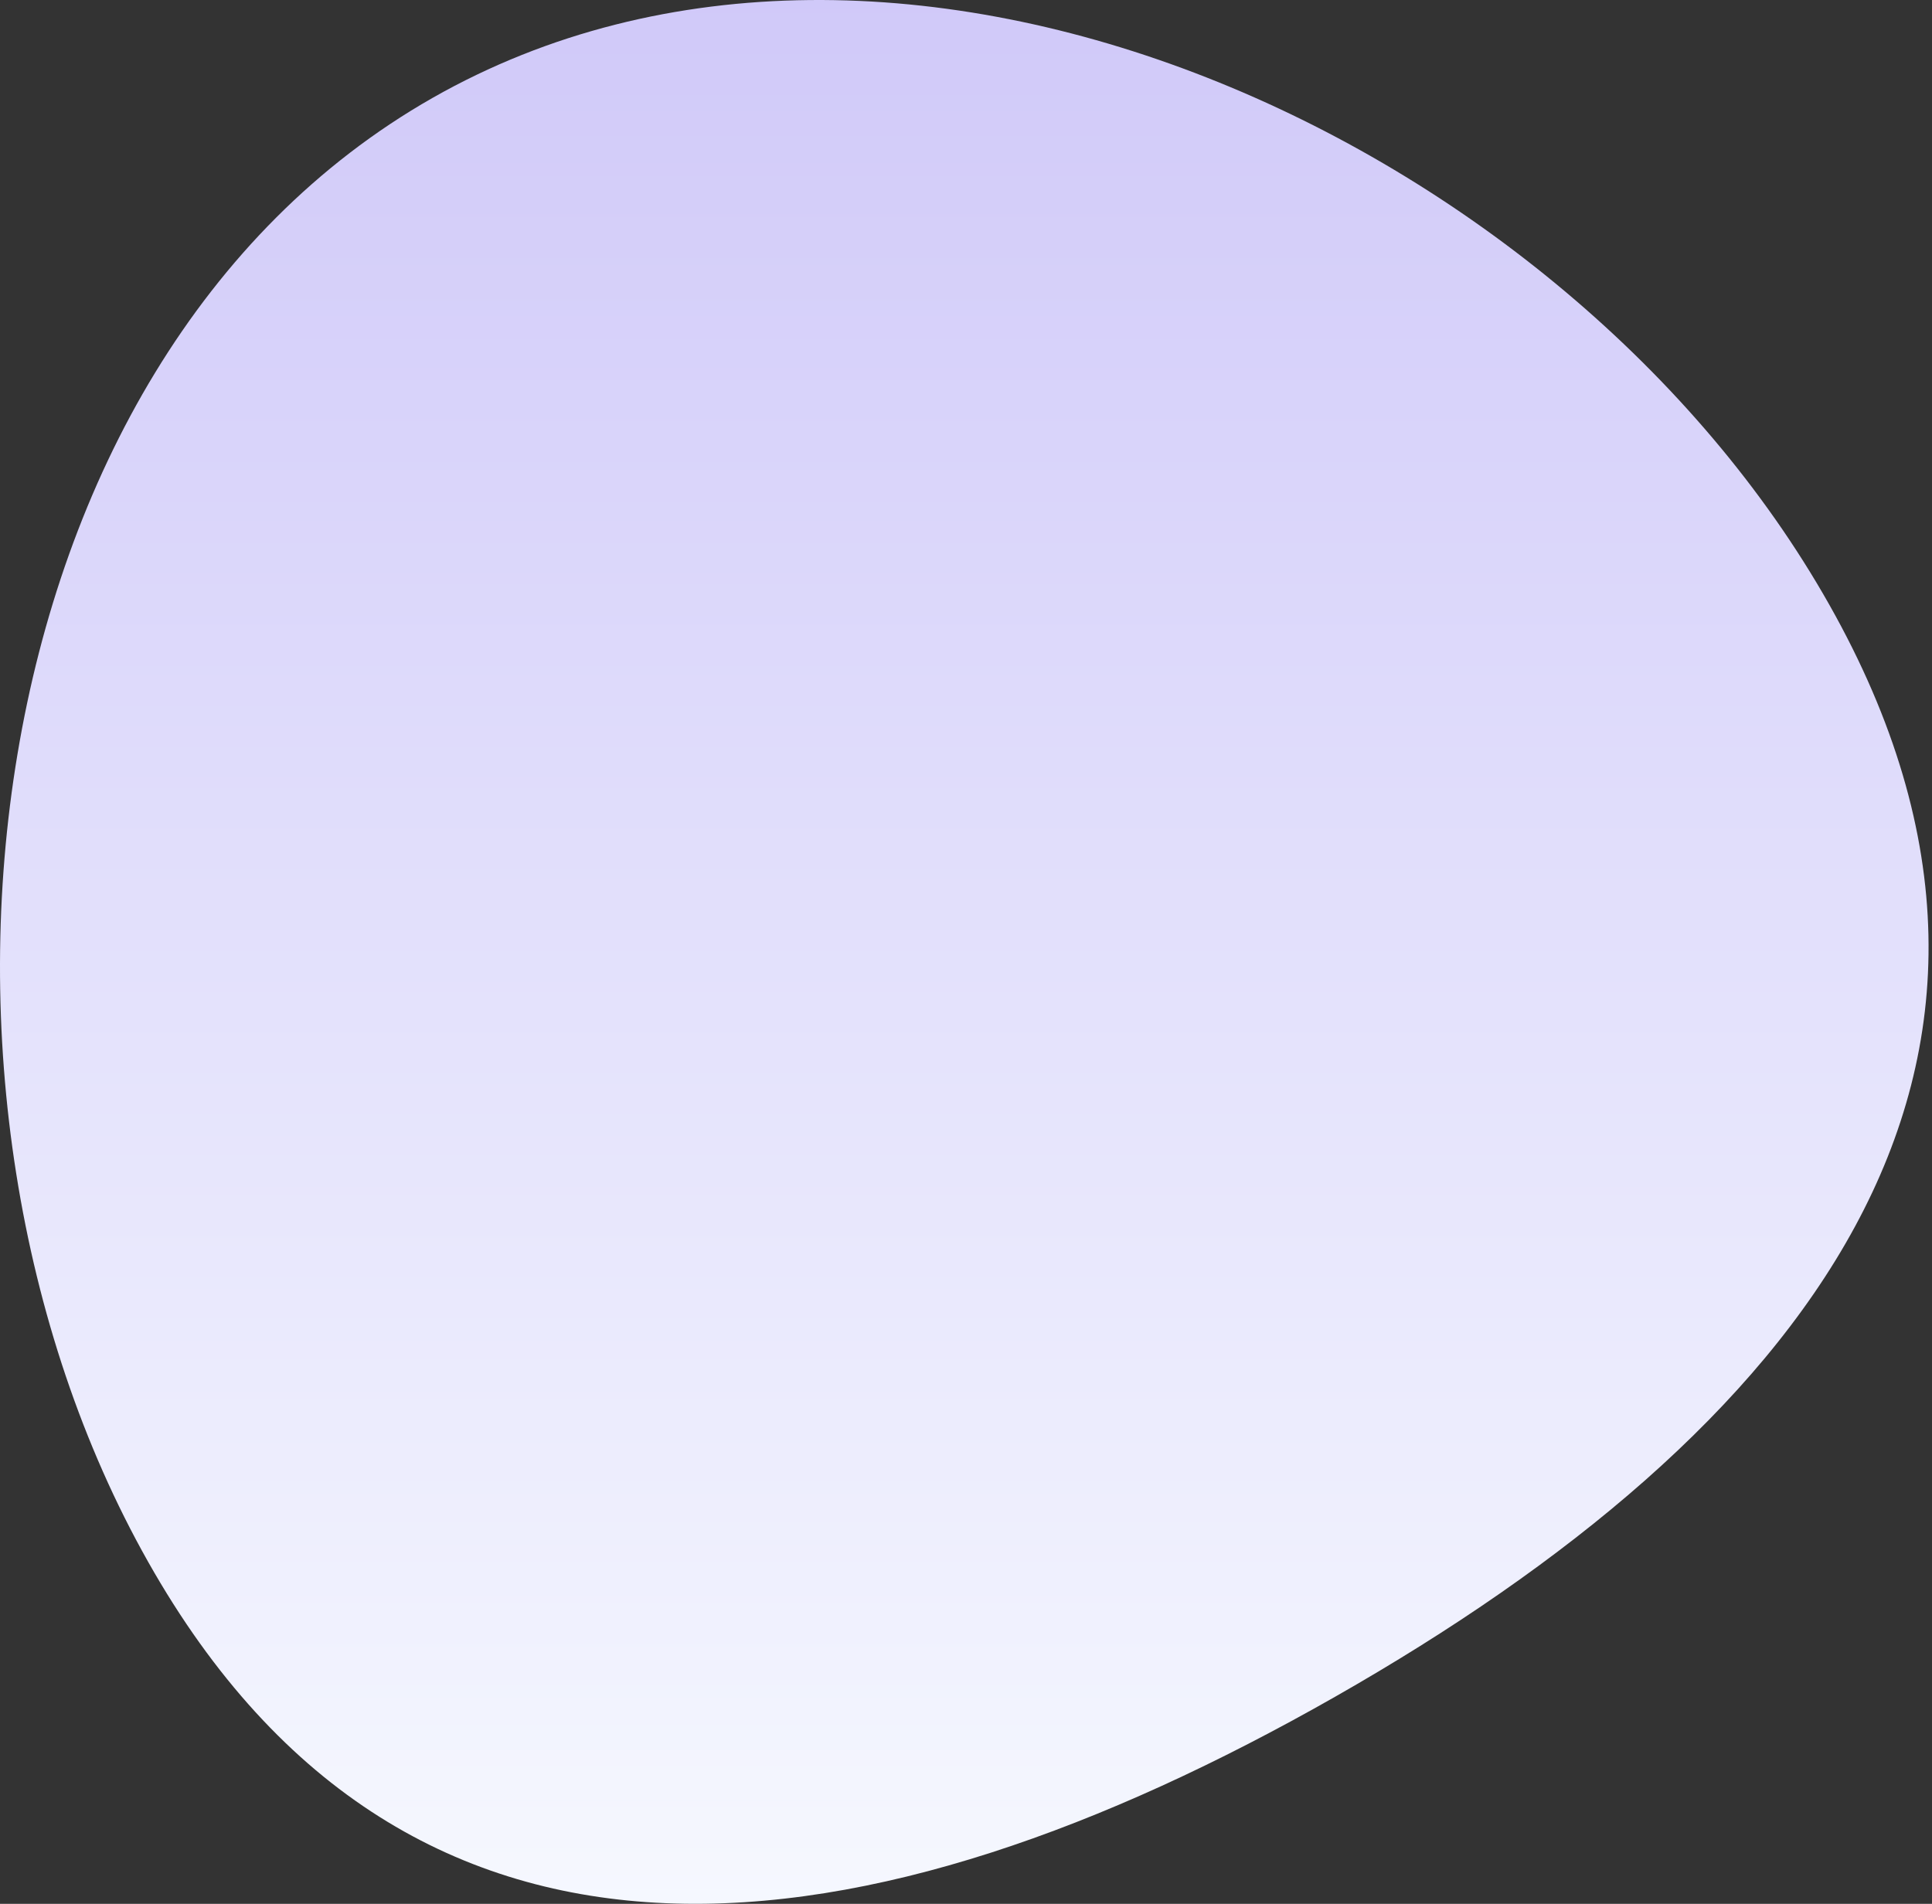 <?xml version="1.0" encoding="UTF-8"?>
<svg width="483px" height="476px" viewBox="0 0 483 476" version="1.1" xmlns="http://www.w3.org/2000/svg" xmlns:xlink="http://www.w3.org/1999/xlink">
    <rect x="0" y="0" width="483" height="476" fill="#333333" stroke="none"/>
    <title>Path Copy 4</title>
    <defs>
        <linearGradient x1="50%" y1="0%" x2="50%" y2="100%" id="linearGradient-1">
            <stop stop-color="#CDC5F8" offset="0%"></stop>
            <stop stop-color="#F8FBFF" offset="100%"></stop>
        </linearGradient>
    </defs>
    <g id="Round-3" stroke="none" stroke-width="1" fill="none" fill-rule="evenodd">
        <g id="Web-Development-Style-Guide" transform="translate(-909, -13843)" fill="url(#linearGradient-1)" fill-rule="nonzero">
            <path d="M1366.334,13994.203 C1300.543,13877.618 1133.207,13801.404 1017.129,13867.483 C901.051,13933.562 880.229,14116.889 946.021,14233.475 C1011.813,14350.061 1126.701,14333.307 1242.779,14267.228 C1358.857,14201.147 1432.126,14110.789 1366.334,13994.203 Z" id="Path-Copy-4"></path>
        </g>
    </g>
</svg>